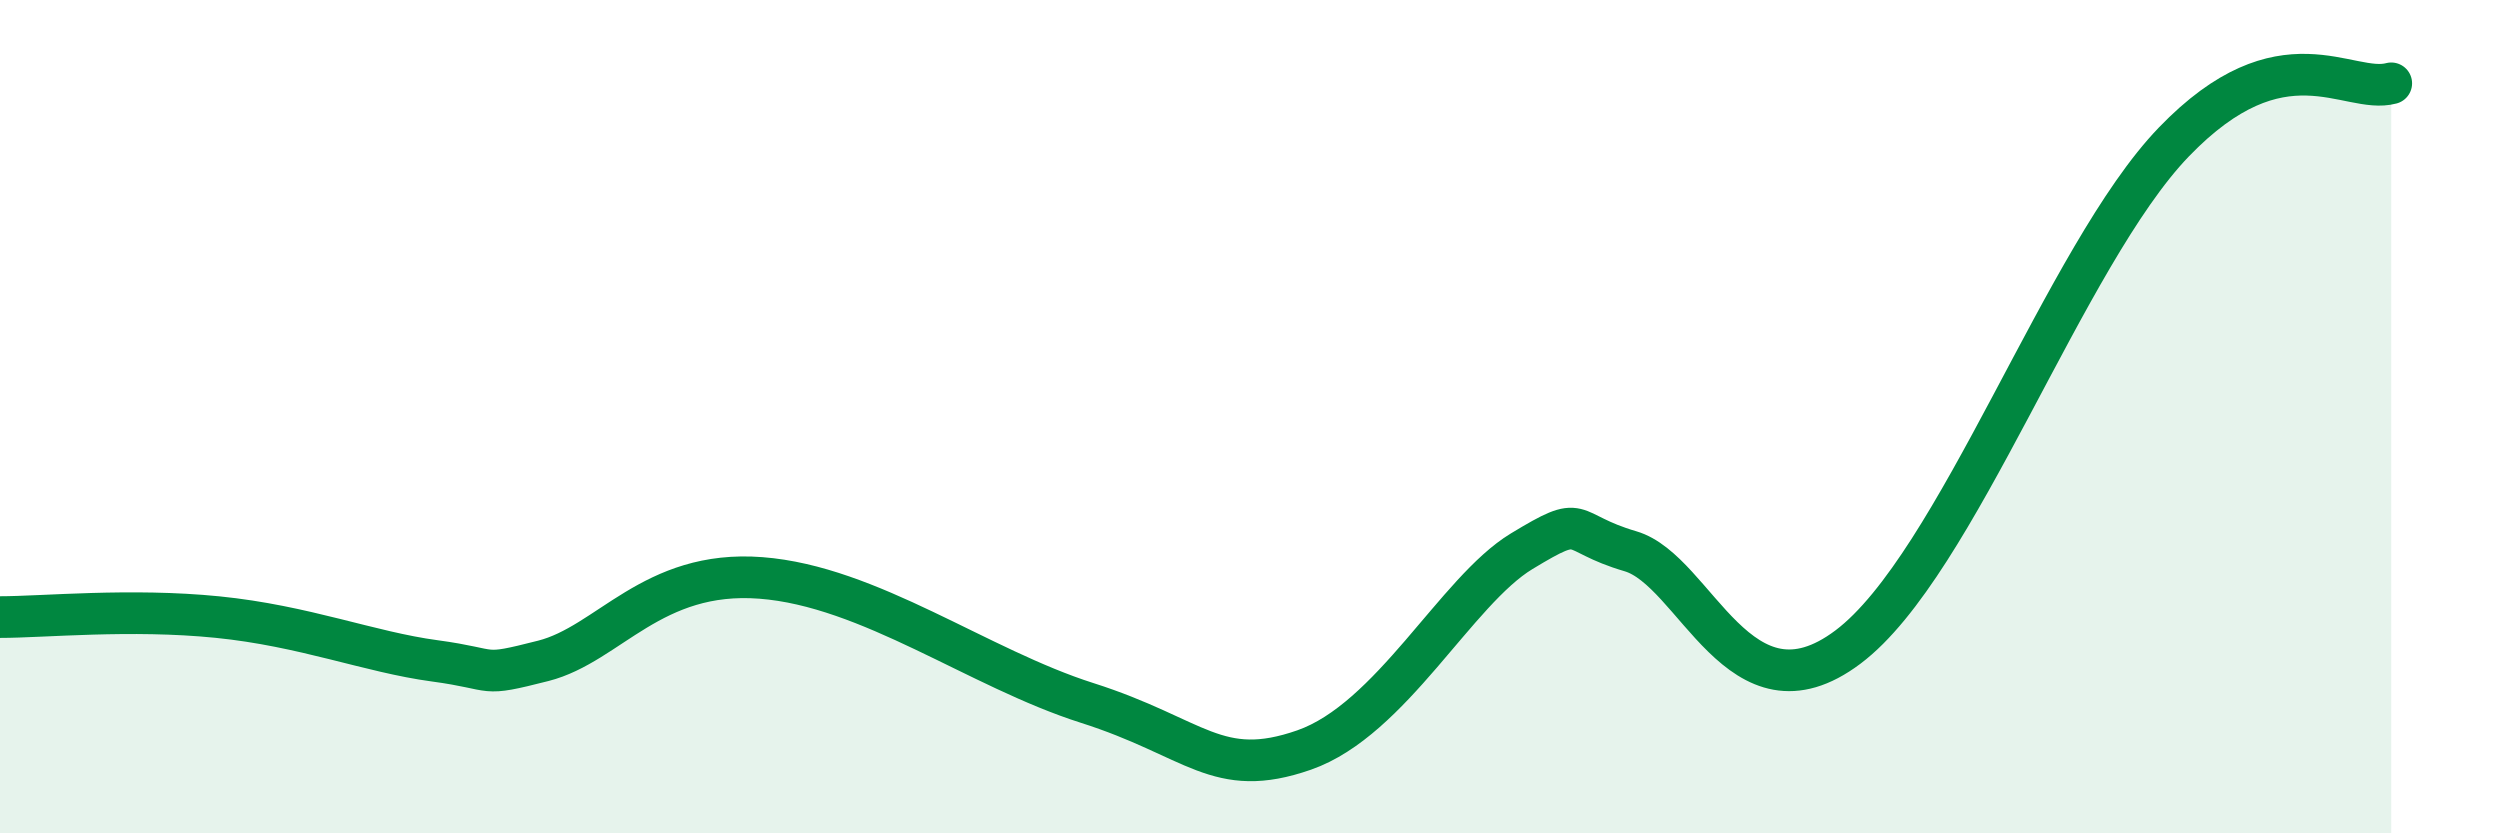 
    <svg width="60" height="20" viewBox="0 0 60 20" xmlns="http://www.w3.org/2000/svg">
      <path
        d="M 0,14.81 C 1.04,14.81 3.13,14.6 5.22,14.81 C 7.31,15.02 8.87,15.65 10.43,15.86 C 11.99,16.07 11.47,16.26 13.04,15.86 C 14.61,15.46 15.65,13.67 18.26,13.87 C 20.87,14.07 23.48,16.04 26.09,16.87 C 28.7,17.7 29.21,18.73 31.3,18 C 33.39,17.27 34.95,14.18 36.52,13.23 C 38.09,12.28 37.56,12.77 39.13,13.23 C 40.7,13.69 41.74,17.49 44.35,15.53 C 46.96,13.57 49.56,6.12 52.17,3.41 C 54.78,0.7 56.35,2.28 57.39,2L57.39 20L0 20Z"
        fill="#008740"
        opacity="0.1"
        stroke-linecap="round"
        stroke-linejoin="round"
      />
      <path
        d="M 0,14.81 C 1.04,14.81 3.13,14.6 5.22,14.81 C 7.31,15.02 8.87,15.65 10.43,15.86 C 11.99,16.07 11.47,16.26 13.04,15.86 C 14.61,15.46 15.65,13.67 18.26,13.87 C 20.87,14.07 23.48,16.04 26.09,16.87 C 28.7,17.7 29.21,18.73 31.3,18 C 33.39,17.27 34.95,14.18 36.52,13.23 C 38.09,12.28 37.56,12.77 39.13,13.23 C 40.7,13.69 41.74,17.49 44.35,15.53 C 46.96,13.57 49.56,6.12 52.17,3.41 C 54.78,0.7 56.35,2.28 57.39,2"
        stroke="#008740"
        stroke-width="1"
        fill="none"
        stroke-linecap="round"
        stroke-linejoin="round"
      />
    </svg>
  
